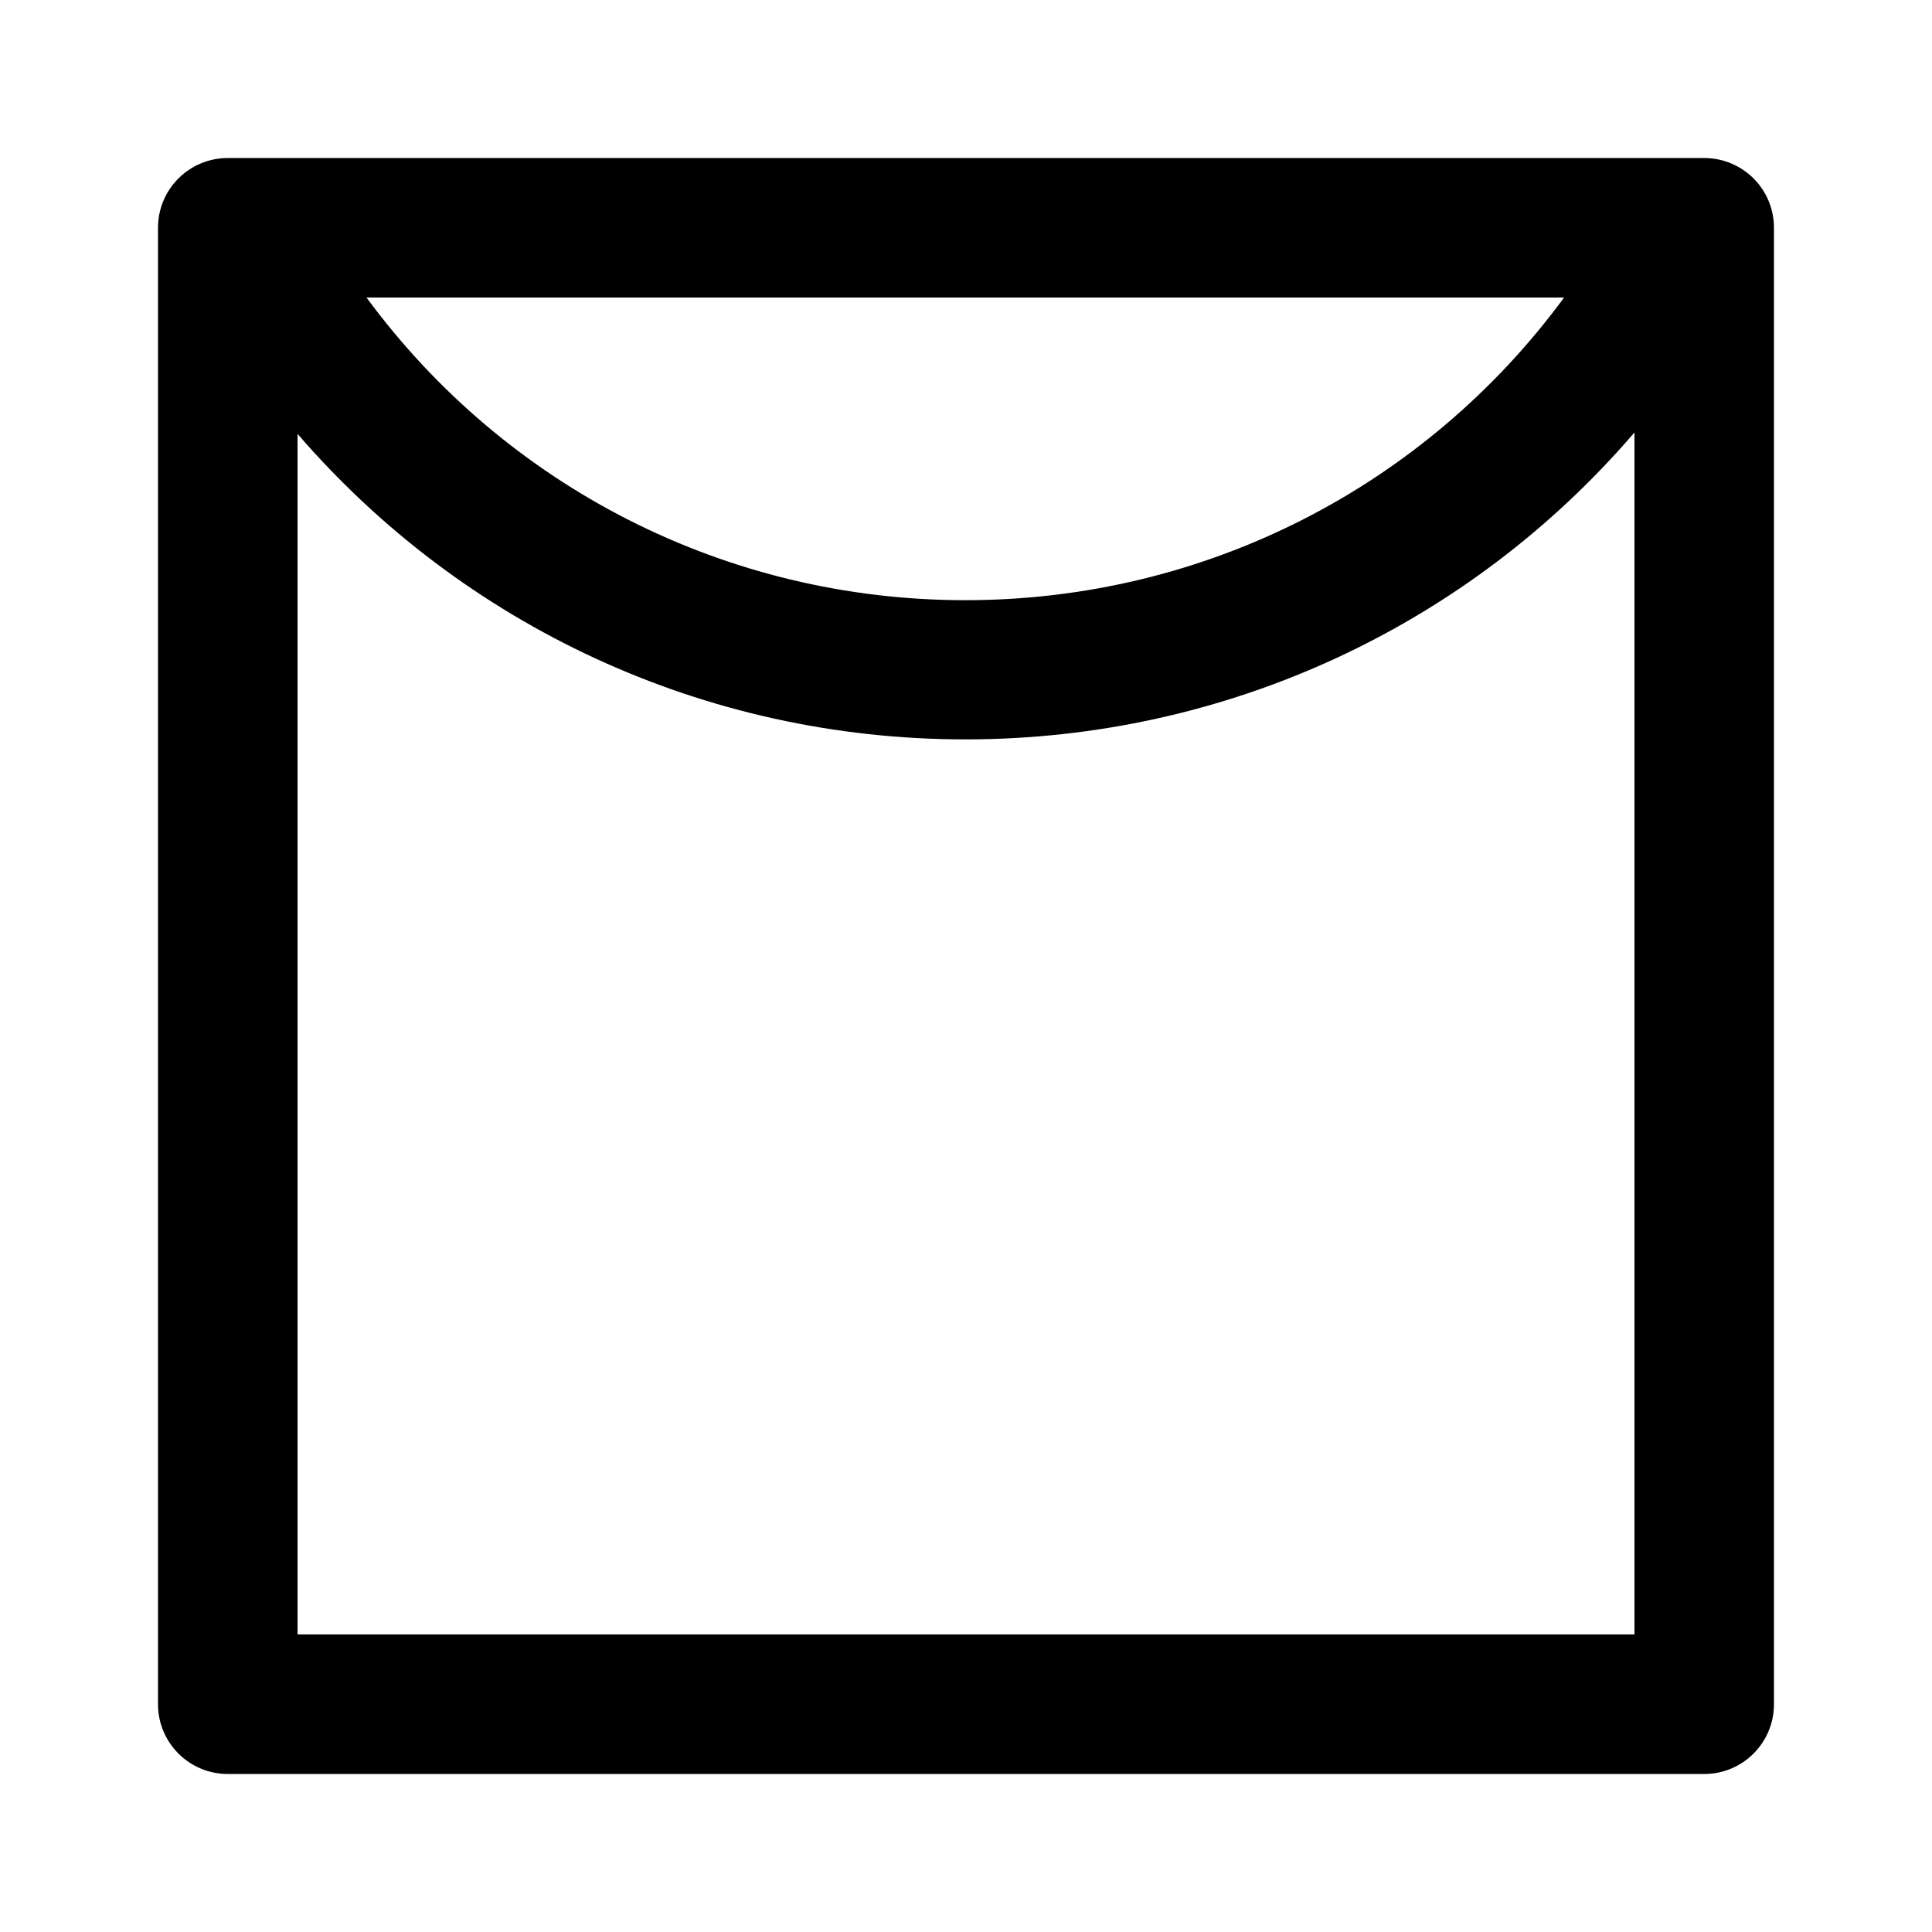 <?xml version="1.0" encoding="UTF-8"?>
<!-- Uploaded to: ICON Repo, www.iconrepo.com, Generator: ICON Repo Mixer Tools -->
<svg fill="#000000" width="800px" height="800px" version="1.1" viewBox="144 144 512 512" xmlns="http://www.w3.org/2000/svg">
 <path d="m595.63 185.88h-391.27c-10.211 0-18.488 8.262-18.488 18.488v391.27c0 10.207 8.277 18.488 18.488 18.488h391.27c10.227 0 18.488-8.281 18.488-18.488v-391.27c0-10.227-8.262-18.488-18.488-18.488zm-37.125 36.965c-36.824 50.082-95.141 80.211-158.68 80.211-63.484 0-121.86-30.137-158.7-80.211zm18.648 354.3h-354.3v-318.16c43.871 50.836 107.86 80.961 176.98 80.961 69.363 0 133.47-30.258 177.32-81.34z"/>
</svg>